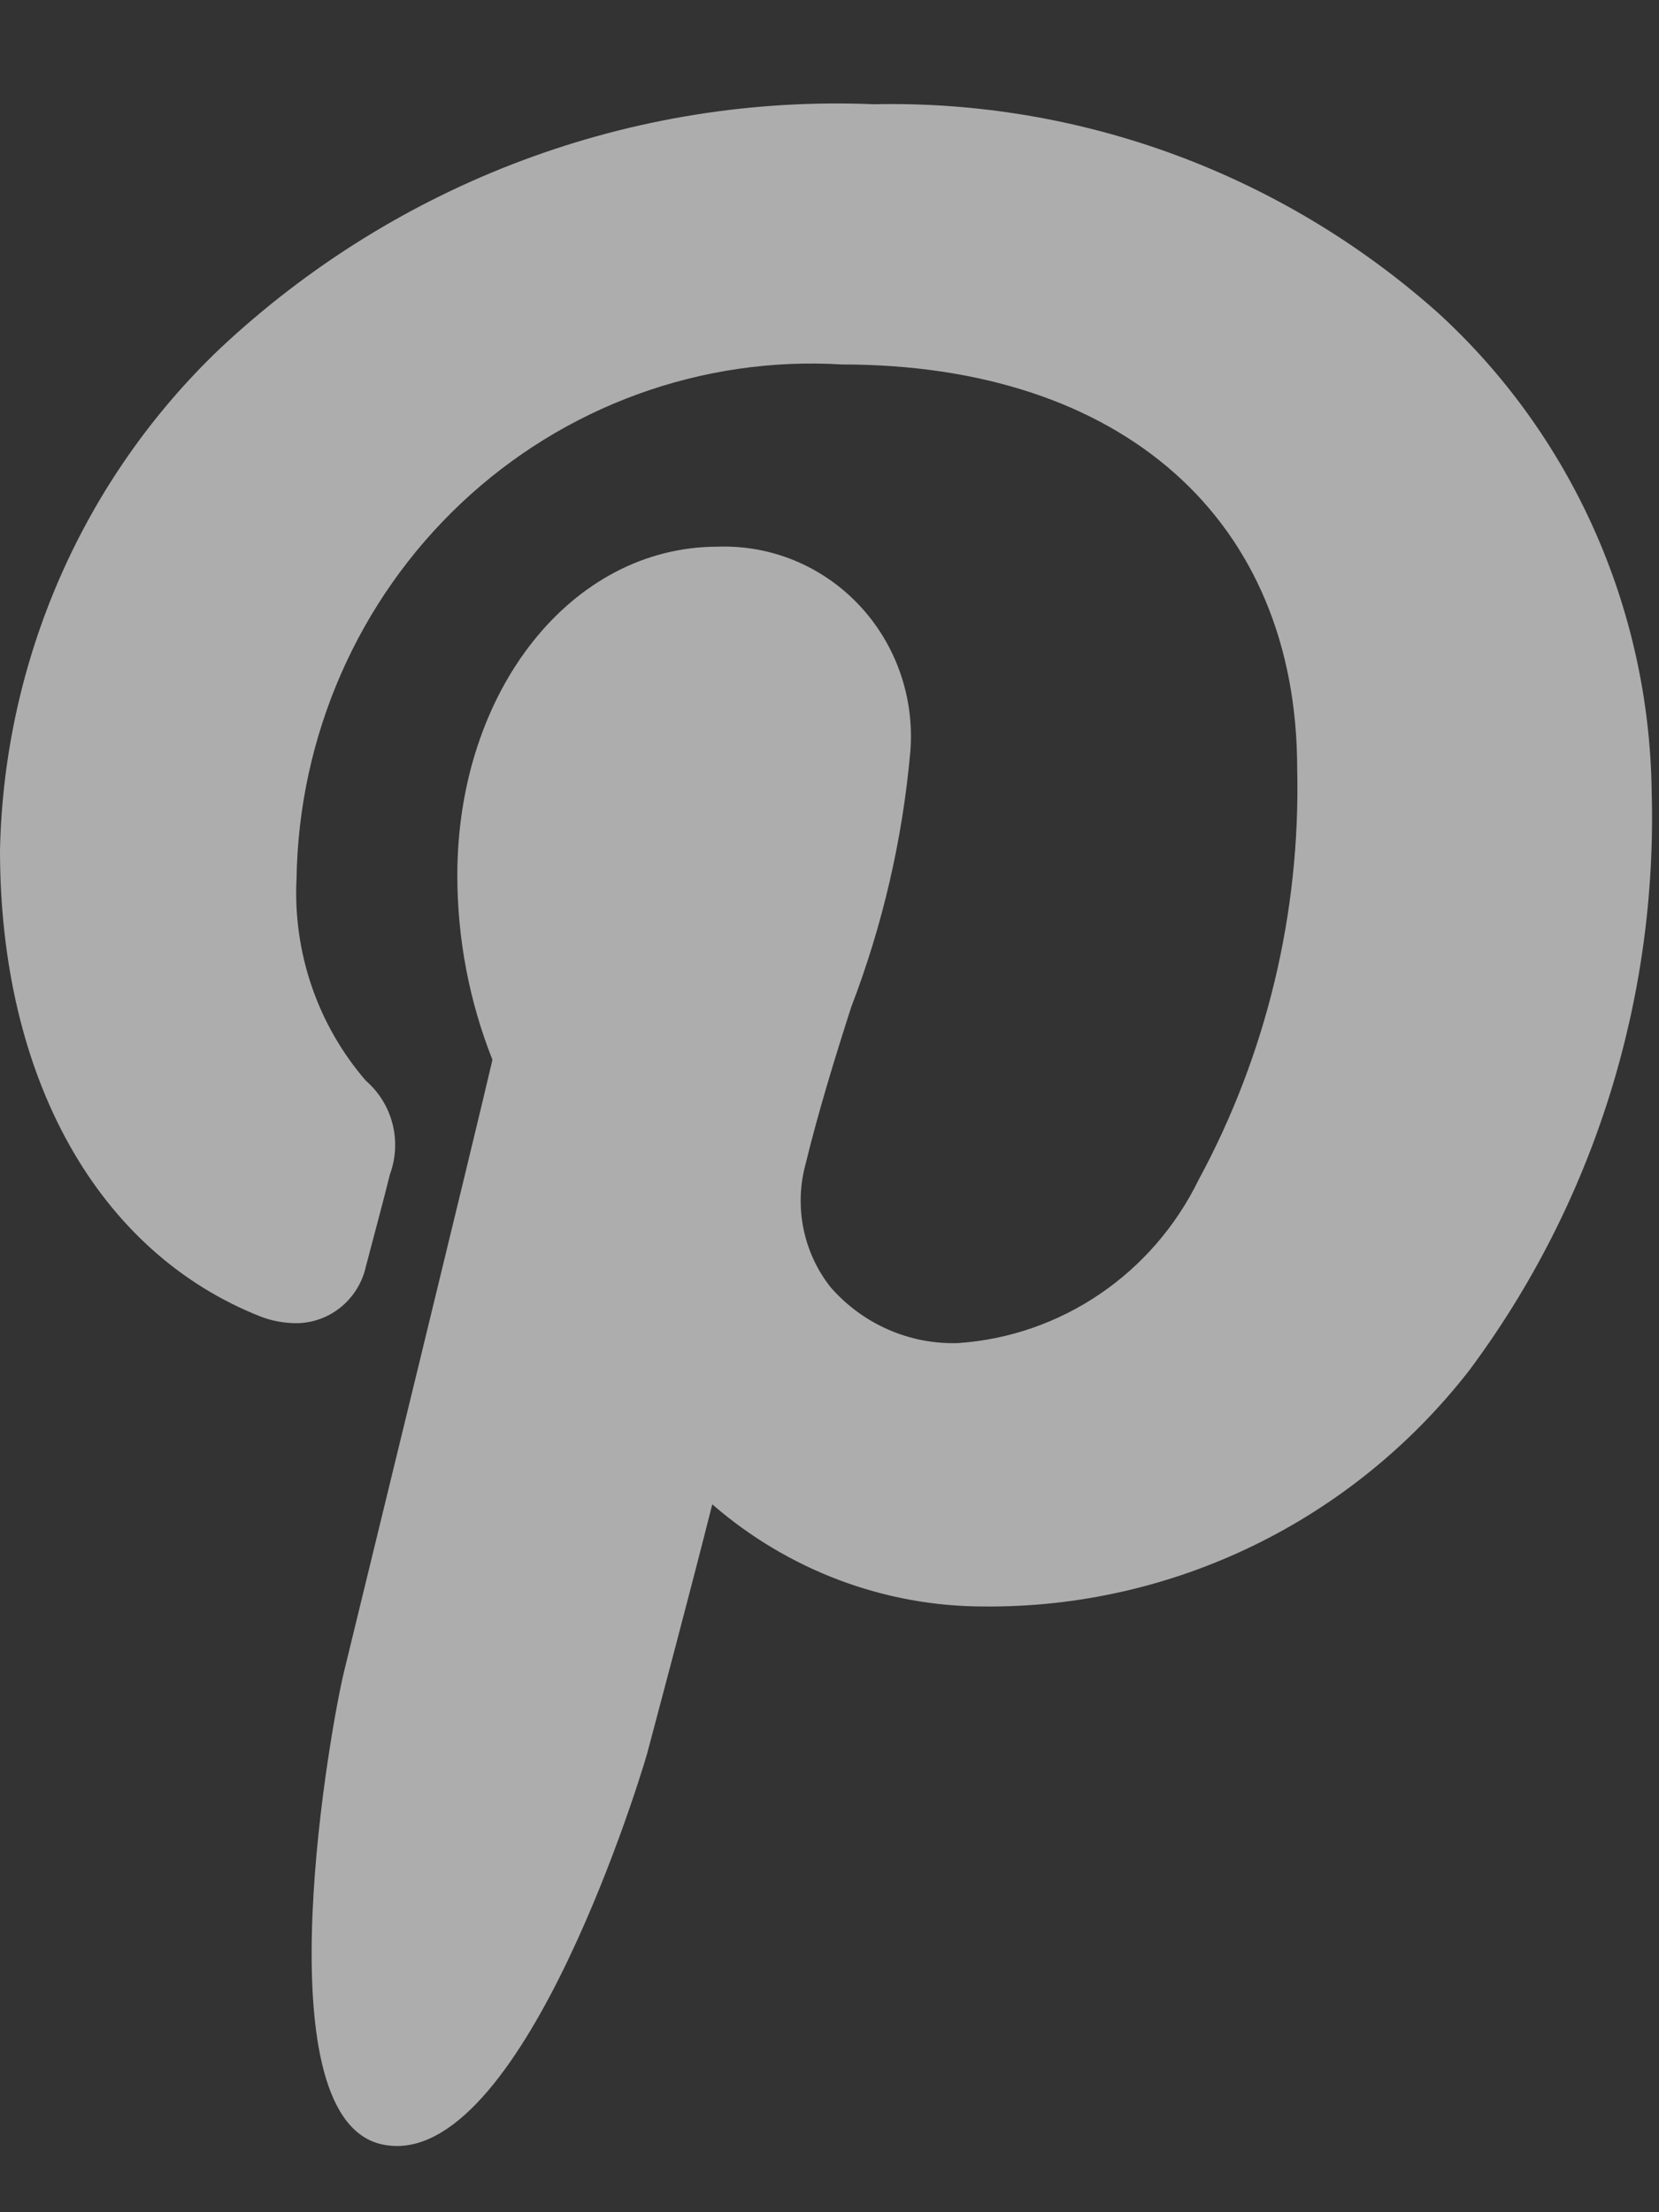 <?xml version="1.0" encoding="UTF-8"?>
<svg width="12px" height="16px" viewBox="0 0 12 16" version="1.1" xmlns="http://www.w3.org/2000/svg" xmlns:xlink="http://www.w3.org/1999/xlink">
    <rect x="0" y="0" width="12" height="16" fill="#333333" stroke="none"/>
    <!-- Generator: sketchtool 49.1 (51147) - http://www.bohemiancoding.com/sketch -->
    <title>AC07D1BC-4A5E-42F5-9B9C-AA9B23BF4A3F</title>
    <desc>Created with sketchtool.</desc>
    <defs></defs>
    <g id="z" stroke="none" stroke-width="1" fill="none" fill-rule="evenodd" opacity="0.6">
        <g id="1-Home-Page-" transform="translate(-1100, -5309)" fill="#FFFFFF" fill-rule="nonzero">
            <g id="6-Footer" transform="translate(0, 5061)">
                <g id="Group-27" transform="translate(0, 54)">
                    <g id="1-copy-5" transform="translate(849, 0)">
                        <g id="Group-56" transform="translate(139, 128)">
                            <g id="Social-icon" transform="translate(0, 57)">
                                <g id="pinterest" transform="translate(112, 9)">
                                    <path d="M10.402,2.263 C9.276,1.26 7.82,0.722 6.322,0.754 C4.576,0.681 2.874,1.317 1.59,2.522 C0.602,3.465 0.029,4.772 2.27373675e-13,6.149 C2.27373675e-13,7.794 0.705,9.059 1.89,9.524 C1.967,9.553 2.048,9.568 2.13,9.57 C2.377,9.575 2.593,9.403 2.647,9.158 C2.685,9.013 2.783,8.648 2.82,8.495 C2.909,8.255 2.84,7.984 2.647,7.817 C2.299,7.415 2.118,6.89 2.145,6.354 C2.161,5.322 2.591,4.341 3.336,3.639 C4.081,2.937 5.076,2.575 6.09,2.636 C8.115,2.636 9.383,3.756 9.383,5.562 C9.407,6.599 9.162,7.624 8.67,8.533 C8.338,9.213 7.676,9.663 6.93,9.714 C6.579,9.725 6.241,9.577 6.008,9.31 C5.81,9.06 5.743,8.728 5.827,8.419 C5.918,8.046 6.037,7.657 6.157,7.284 C6.385,6.69 6.529,6.067 6.585,5.432 C6.615,5.042 6.48,4.658 6.214,4.376 C5.947,4.093 5.575,3.94 5.19,3.954 C4.133,3.954 3.308,4.998 3.308,6.331 C3.308,6.788 3.394,7.241 3.562,7.665 C3.435,8.213 2.64,11.467 2.49,12.084 C2.4,12.442 1.883,15.276 2.745,15.505 C3.72,15.756 4.59,12.998 4.68,12.686 C4.747,12.434 5.003,11.474 5.152,10.88 C5.7,11.356 6.397,11.619 7.117,11.619 C8.484,11.631 9.78,11.001 10.627,9.912 C11.524,8.709 11.99,7.231 11.947,5.722 C11.929,4.401 11.369,3.147 10.402,2.263 Z" id="Shape"></path>
                                </g>
                            </g>
                        </g>
                    </g>
                </g>
            </g>
        </g>
    </g>
</svg>